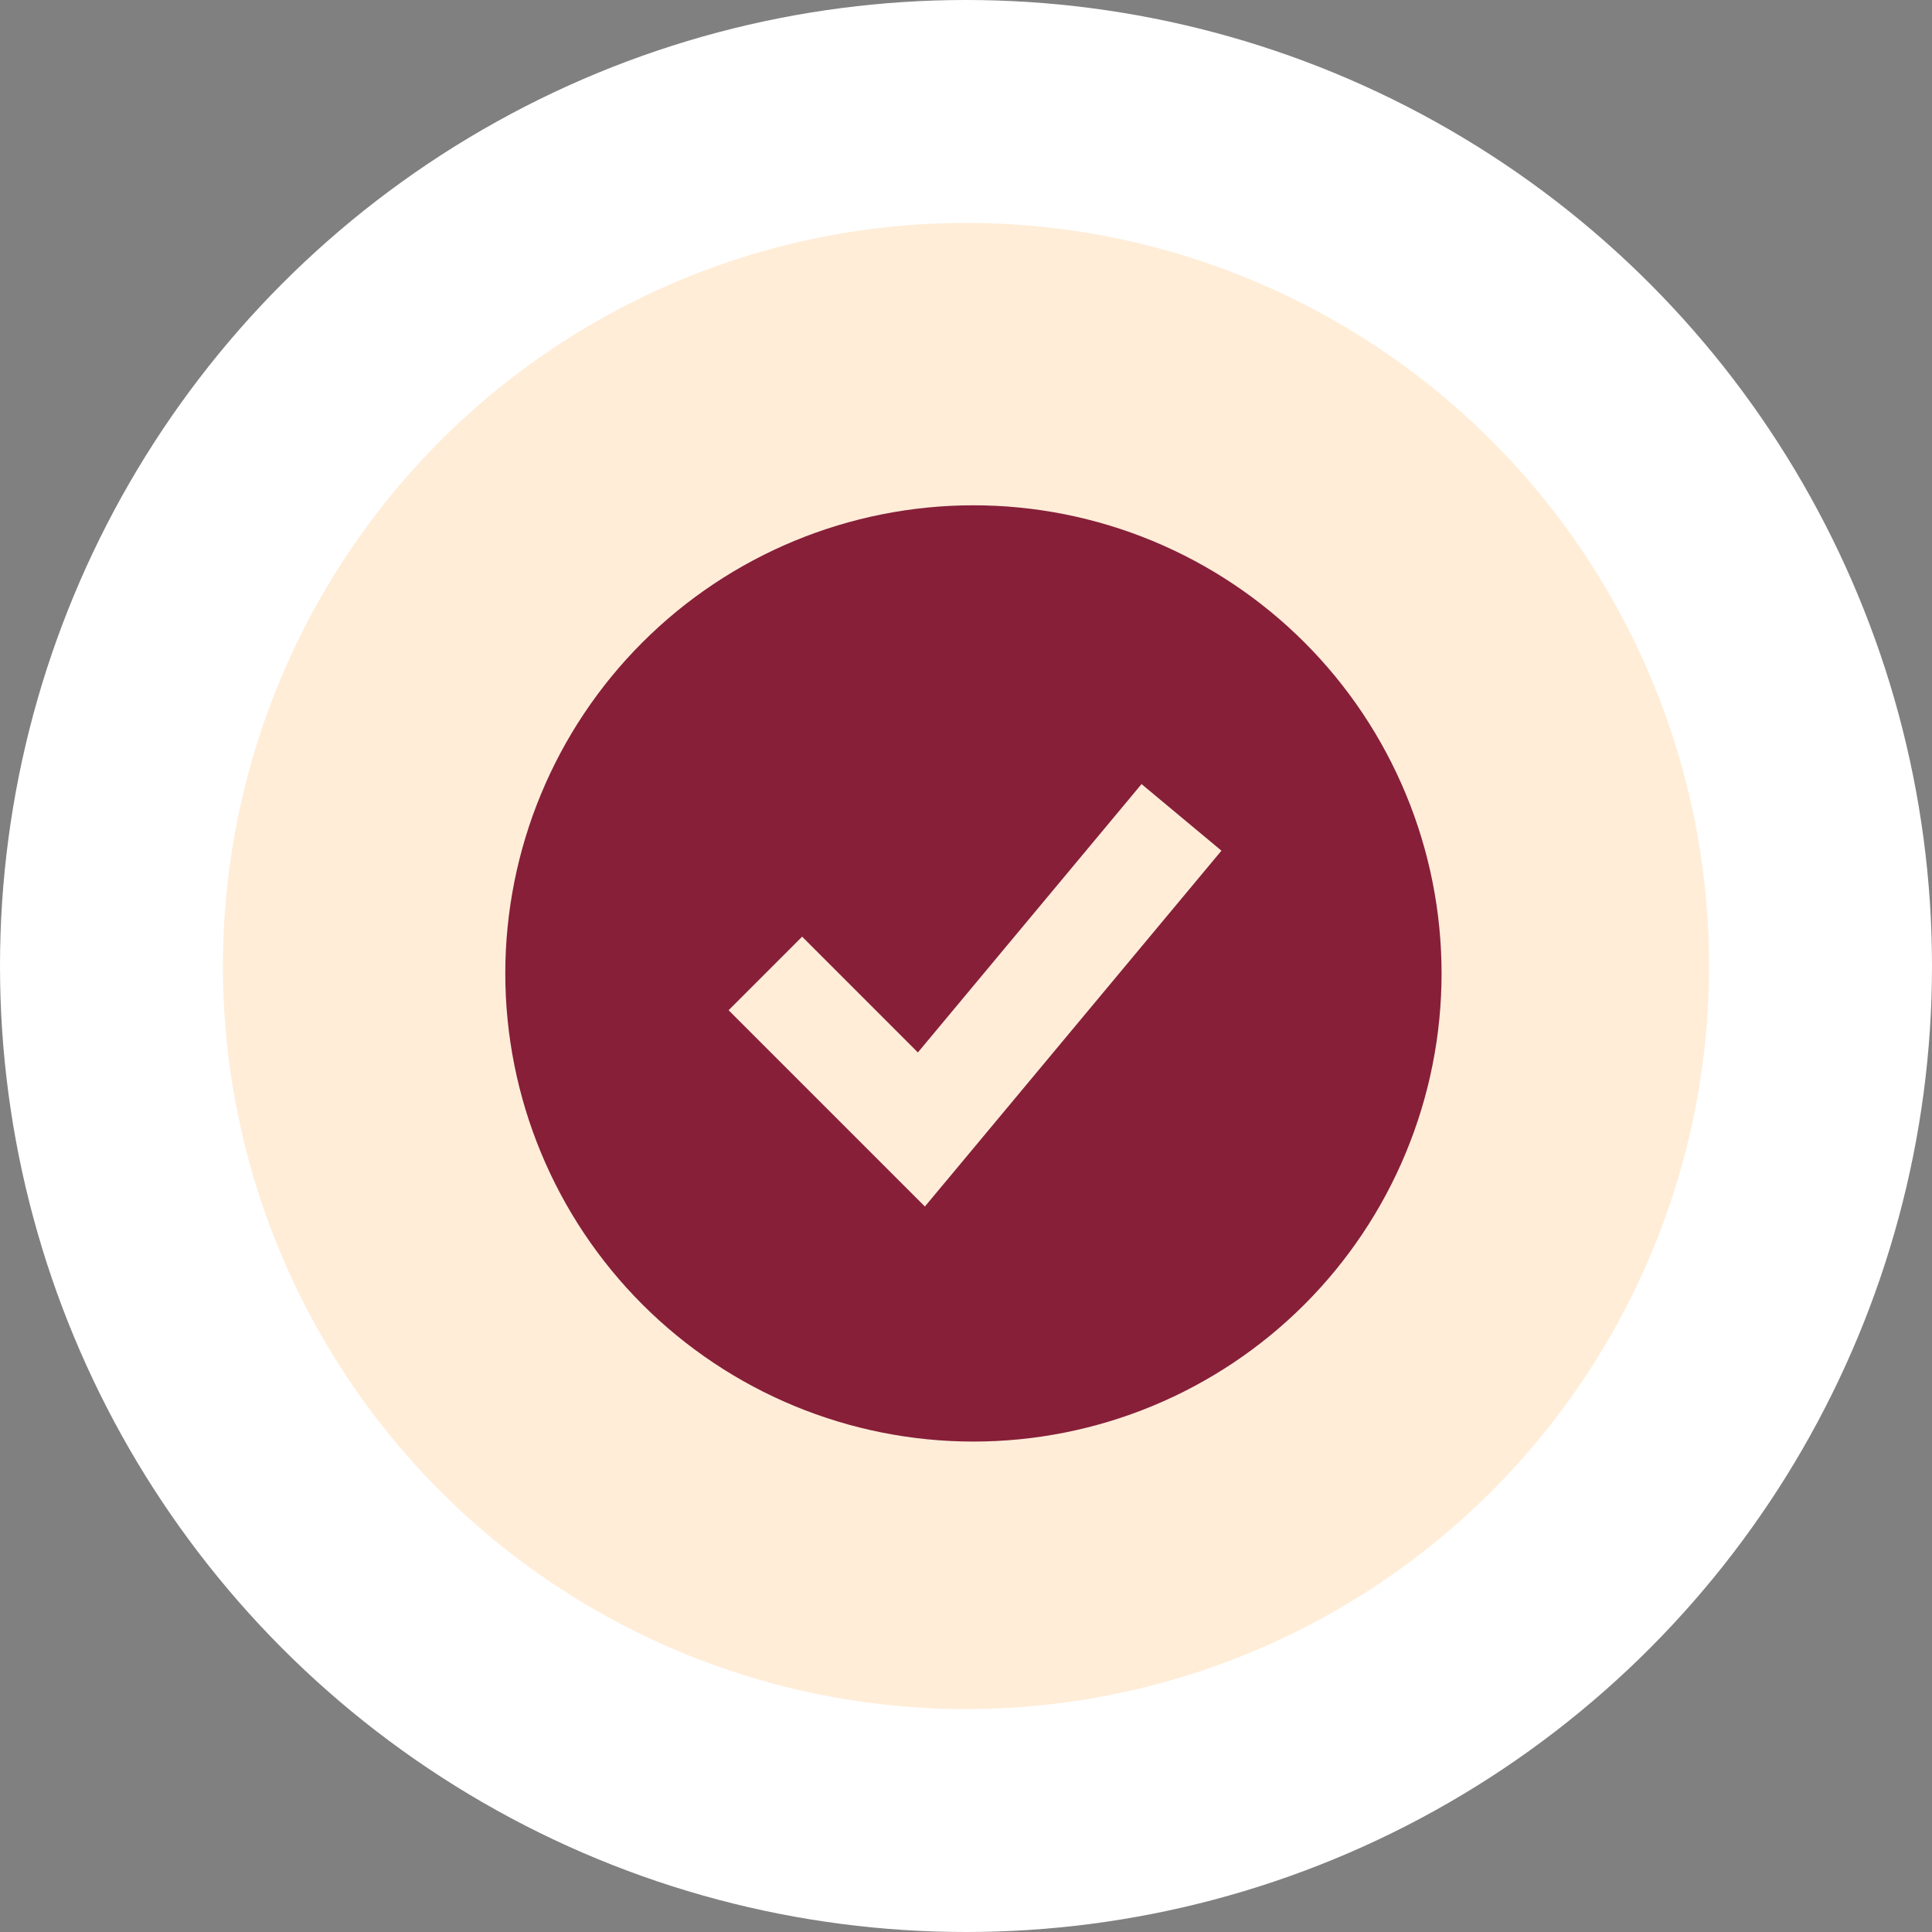 <?xml version="1.0" encoding="UTF-8"?> <svg xmlns="http://www.w3.org/2000/svg" width="130" height="130" viewBox="0 0 130 130" fill="none"><rect x="0" y="0" width="130" height="130" fill="#808080" stroke="none"/><circle cx="65" cy="65" r="57.5" fill="#FFEDD8" stroke="white" stroke-width="15"></circle><path fill-rule="evenodd" clip-rule="evenodd" d="M65.5 97C69.637 97 73.733 96.185 77.555 94.602C81.376 93.019 84.849 90.699 87.774 87.774C90.699 84.849 93.019 81.376 94.602 77.555C96.185 73.733 97 69.637 97 65.5C97 61.363 96.185 57.267 94.602 53.446C93.019 49.624 90.699 46.151 87.774 43.226C84.849 40.301 81.376 37.981 77.555 36.398C73.733 34.815 69.637 34 65.5 34C57.146 34 49.133 37.319 43.226 43.226C37.319 49.133 34 57.146 34 65.5C34 73.854 37.319 81.867 43.226 87.774C49.133 93.681 57.146 97 65.5 97ZM64.688 78.24L82.188 57.24L76.812 52.76L61.762 70.817L53.974 63.026L49.026 67.975L59.526 78.475L62.234 81.183L64.688 78.24Z" fill="#871F39"></path></svg> 